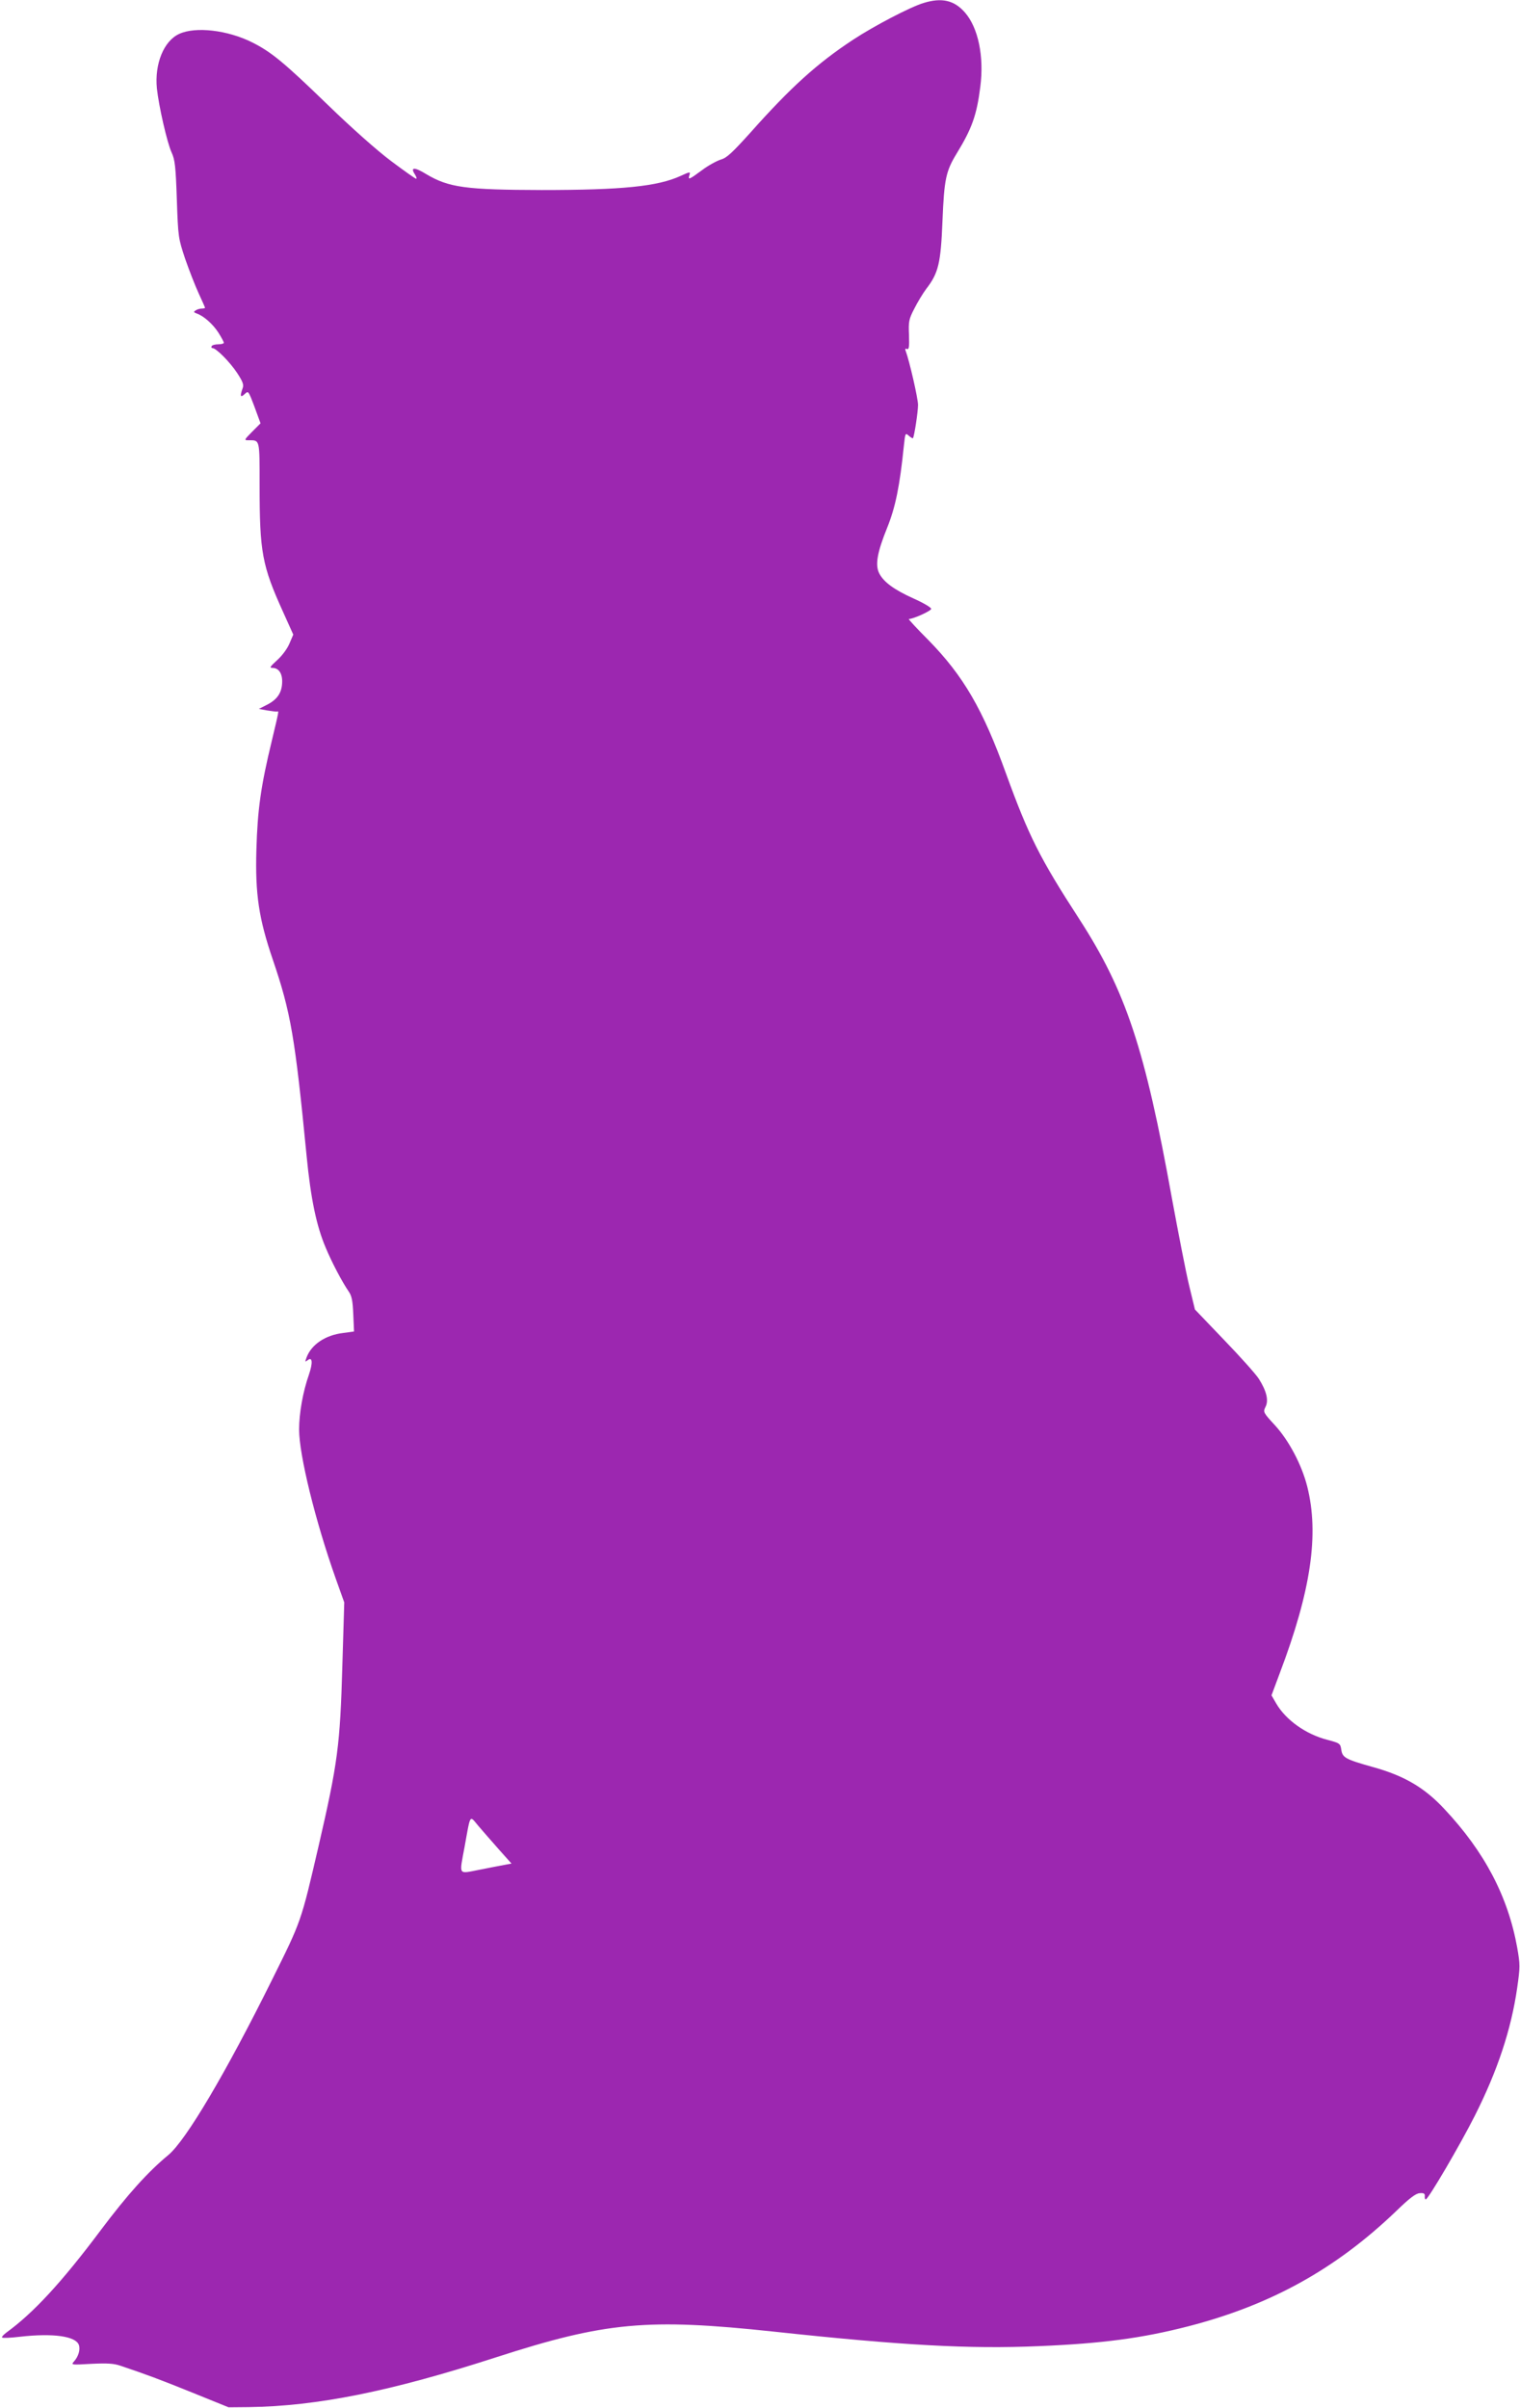<?xml version="1.0" standalone="no"?>
<!DOCTYPE svg PUBLIC "-//W3C//DTD SVG 20010904//EN"
 "http://www.w3.org/TR/2001/REC-SVG-20010904/DTD/svg10.dtd">
<svg version="1.0" xmlns="http://www.w3.org/2000/svg"
 width="808pt" height="1280pt" viewBox="0 0 808 1280"
 preserveAspectRatio="xMidYMid meet">
<g transform="translate(0,1280) scale(0.1,-0.1)"
fill="#9c27b0" stroke="none">
<path d="M4909 12784 c-70 -21 -263 -122 -374 -195 -190 -125 -331 -252 -547
-495 -95 -105 -124 -133 -156 -142 -22 -7 -68 -32 -101 -57 -69 -51 -75 -53
-66 -25 6 18 3 18 -47 -5 -122 -56 -311 -75 -738 -75 -404 1 -495 13 -615 85
-62 38 -85 37 -60 -1 8 -13 12 -24 7 -24 -4 0 -64 42 -133 94 -75 56 -211 177
-340 302 -229 222 -297 278 -399 329 -130 65 -300 85 -387 45 -82 -37 -132
-159 -119 -290 10 -94 54 -287 78 -340 18 -39 22 -73 28 -250 7 -202 8 -206
44 -315 21 -60 53 -143 72 -184 19 -41 34 -75 34 -77 0 -2 -8 -4 -17 -4 -10 0
-25 -4 -33 -10 -12 -7 -11 -10 5 -16 38 -13 87 -57 116 -102 16 -25 29 -50 29
-54 0 -4 -13 -8 -29 -8 -17 0 -33 -4 -36 -10 -3 -5 -1 -10 4 -10 20 0 94 -75
132 -133 32 -49 36 -63 28 -83 -14 -39 -11 -49 10 -30 19 18 20 17 36 -20 8
-20 23 -59 32 -85 l18 -49 -45 -45 c-43 -44 -44 -45 -18 -45 60 0 58 8 58
-239 0 -356 13 -427 125 -674 l54 -120 -21 -49 c-12 -28 -40 -65 -66 -88 -36
-33 -41 -40 -24 -40 32 0 52 -27 52 -71 0 -58 -24 -95 -77 -123 l-47 -24 44
-8 c25 -4 48 -7 53 -6 10 3 11 9 -28 -155 -59 -243 -76 -369 -82 -578 -7 -238
13 -368 87 -585 96 -282 118 -410 180 -1045 22 -226 52 -371 102 -488 32 -77
88 -183 122 -232 16 -23 21 -49 24 -121 l4 -91 -58 -8 c-94 -11 -168 -61 -194
-129 -9 -25 -9 -27 5 -16 26 21 29 -13 7 -77 -32 -91 -52 -205 -52 -291 0
-135 86 -486 195 -793 l45 -126 -10 -334 c-12 -427 -25 -521 -126 -959 -95
-409 -91 -397 -249 -715 -244 -492 -457 -852 -550 -929 -109 -90 -217 -210
-359 -399 -208 -278 -359 -441 -501 -544 -16 -12 -27 -24 -24 -27 3 -4 46 -2
95 4 176 20 296 3 313 -43 9 -25 -2 -63 -27 -90 -15 -17 -11 -17 94 -11 84 4
119 2 154 -10 142 -48 204 -71 380 -142 l195 -79 108 1 c363 5 752 83 1312
264 584 189 807 209 1480 137 679 -73 1038 -93 1407 -77 338 14 547 42 793
105 439 113 785 304 1107 613 70 68 104 94 125 95 21 2 28 -2 27 -15 -1 -10 1
-18 5 -18 13 0 184 292 261 445 120 238 193 457 225 679 16 112 16 124 0 215
-49 271 -173 508 -387 736 -106 114 -214 177 -380 223 -146 41 -162 50 -168
92 -5 33 -7 35 -75 53 -113 29 -220 105 -271 193 l-25 43 44 118 c166 438 210
738 146 992 -29 115 -97 244 -172 326 -62 67 -63 70 -50 97 18 34 6 84 -35
149 -16 25 -99 118 -185 207 l-155 162 -31 128 c-17 70 -57 277 -91 461 -144
799 -245 1103 -494 1488 -209 322 -268 441 -387 768 -124 345 -228 523 -414
713 -61 61 -108 112 -104 112 24 0 119 43 119 54 0 7 -42 32 -94 55 -104 47
-158 87 -182 133 -23 45 -11 112 42 243 44 109 67 221 89 438 7 66 8 67 26 51
11 -10 21 -15 22 -13 7 9 27 139 27 177 0 35 -46 234 -65 285 -5 12 -3 16 6
12 11 -4 13 10 11 74 -3 72 -1 84 28 140 17 34 46 82 64 106 65 84 77 137 86
360 9 223 18 265 76 360 80 131 106 202 125 353 21 162 -11 315 -82 396 -57
65 -123 80 -220 50z m-2257 -9814 l67 -75 -37 -7 c-20 -4 -81 -15 -134 -26
-115 -22 -107 -34 -78 124 32 177 25 166 73 109 23 -27 72 -83 109 -125z"/>
</g>
</svg>
